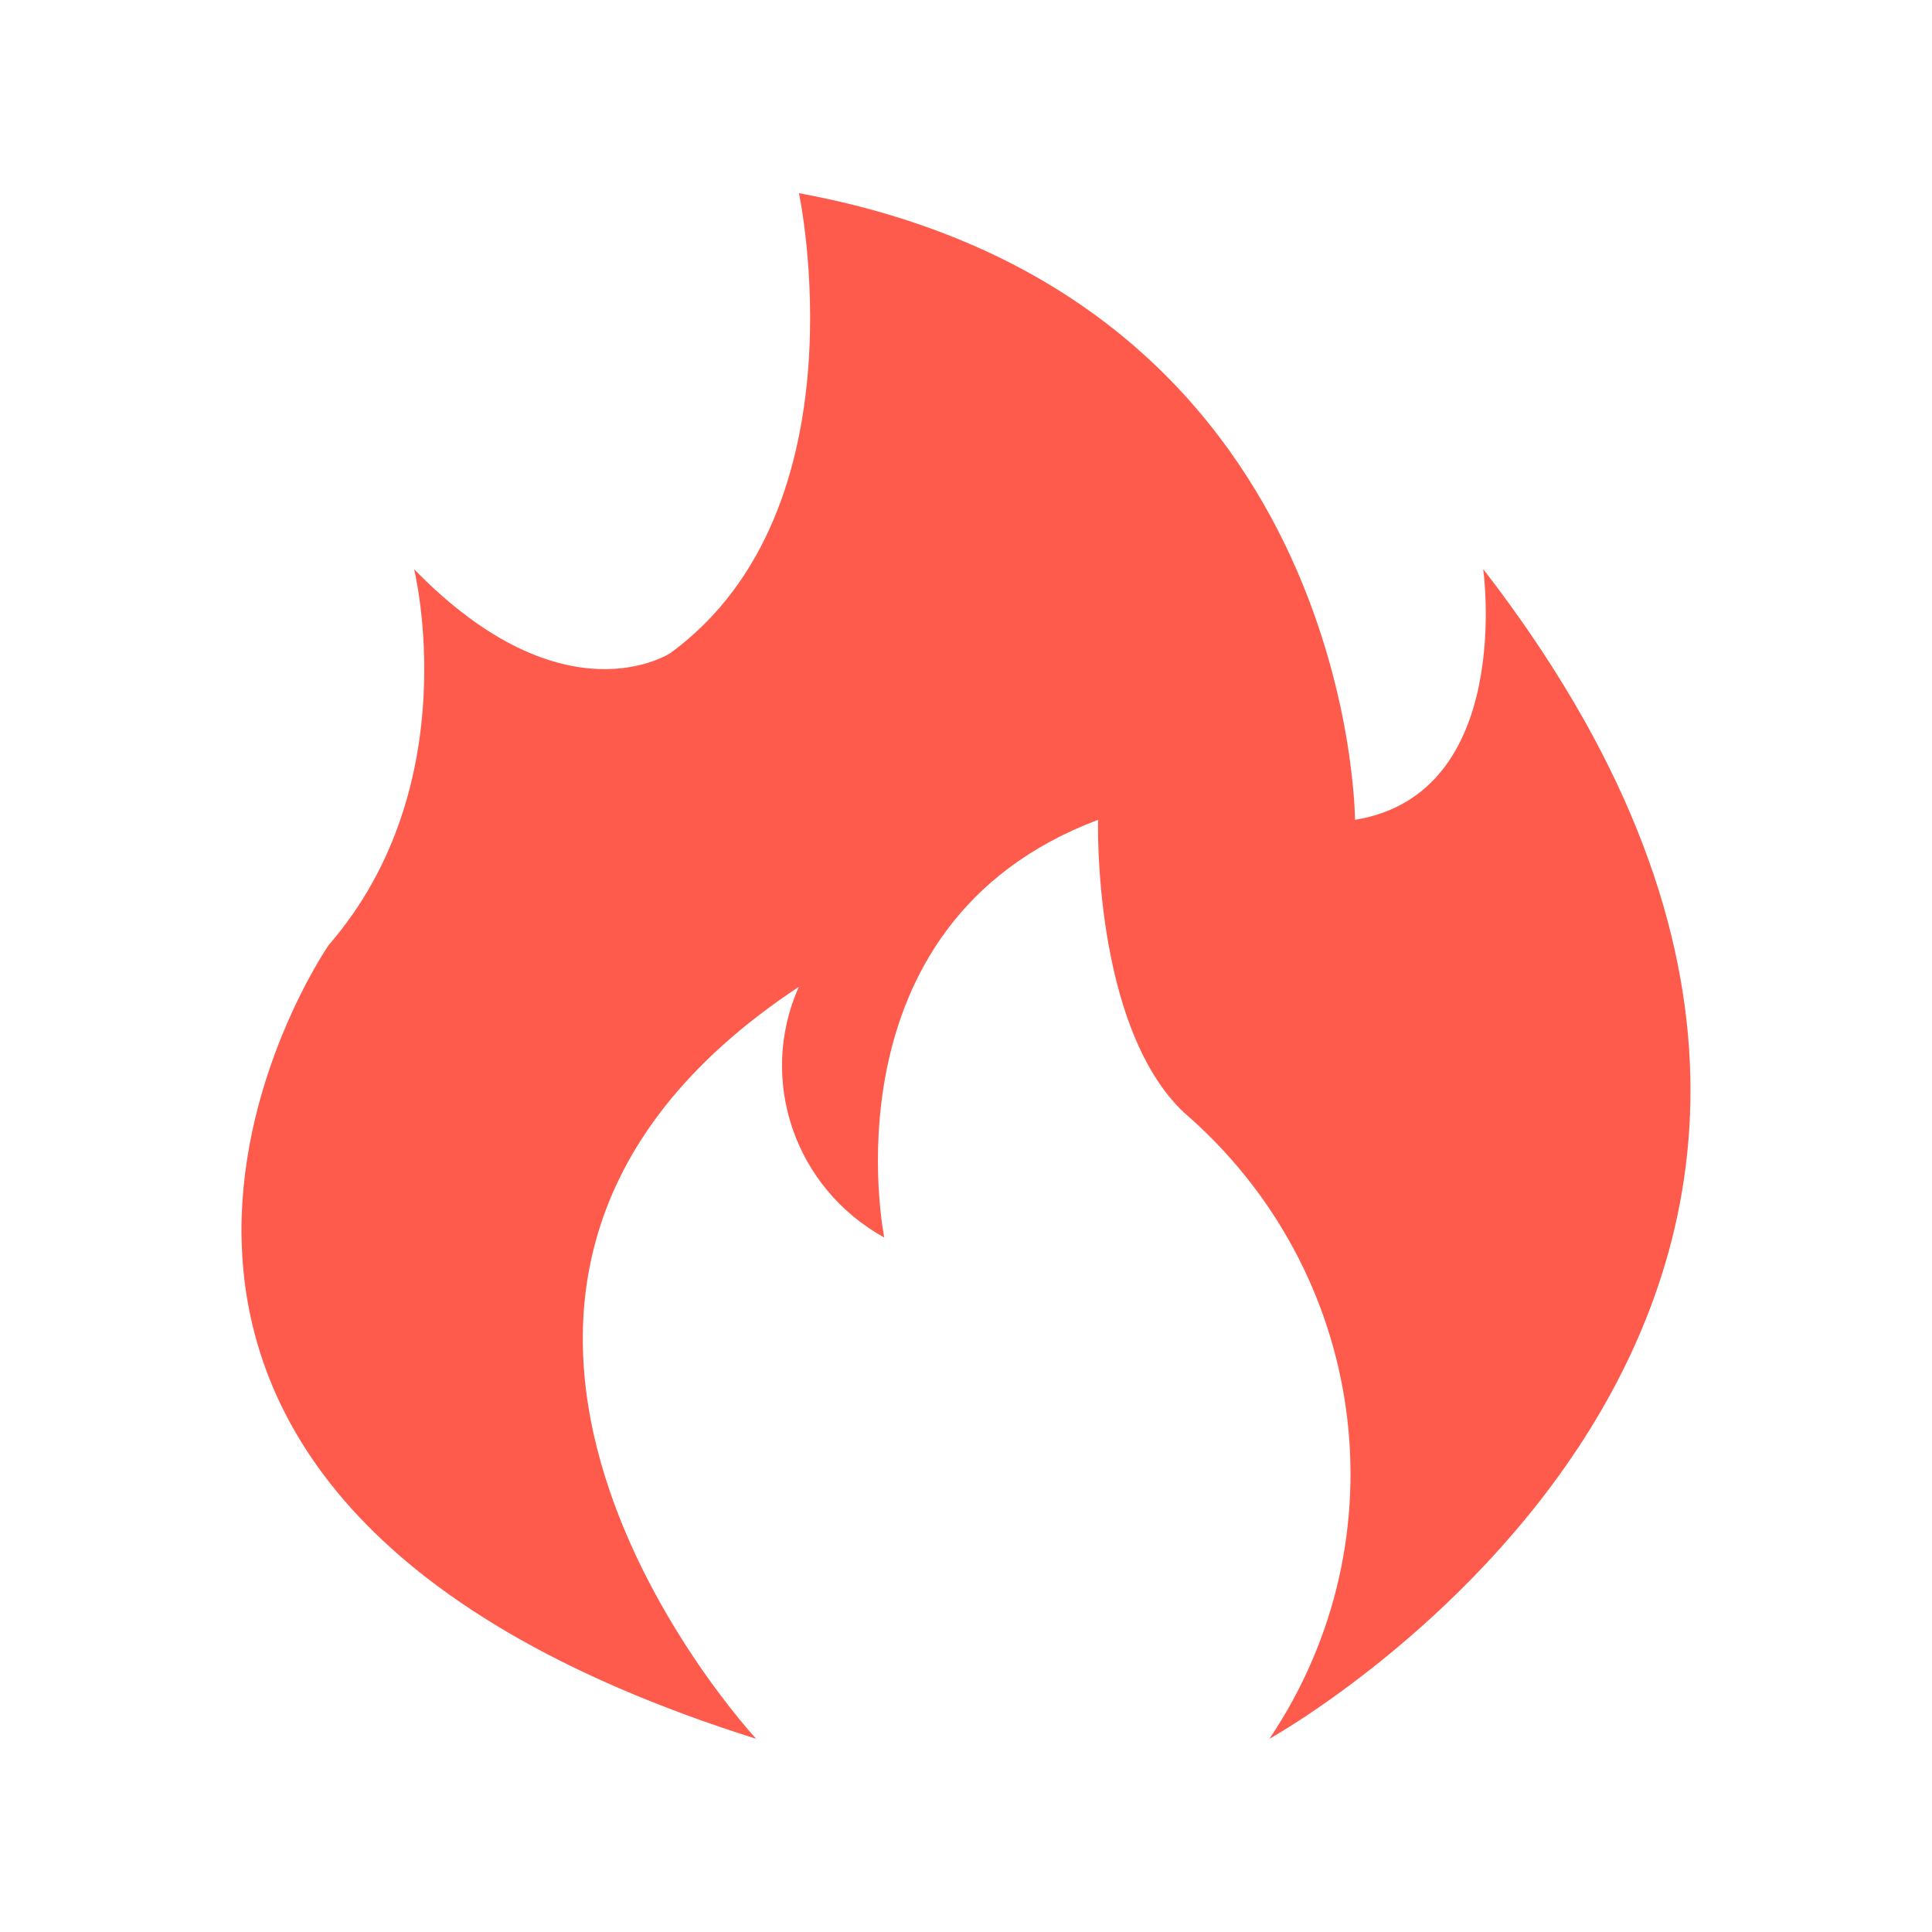 <svg xmlns="http://www.w3.org/2000/svg" width="20" height="20" viewBox="0 0 20 20" fill="none">
  <path d="M13.141 18C13.141 18 21.244 13.504 15.354 5.891C15.354 5.891 15.684 8.216 14.027 8.487C14.027 8.487 14.017 3.056 8.271 2C8.271 2 8.966 5.271 6.944 6.758C6.944 6.758 5.848 7.494 4.287 5.893C4.287 5.893 4.841 8.125 3.402 9.784C3.402 9.784 -0.469 15.389 7.828 18C7.828 18 3.51 13.361 8.269 10.216C7.843 11.175 8.224 12.296 9.154 12.811C9.154 12.811 8.492 9.569 11.367 8.487C11.367 8.487 11.309 10.613 12.252 11.513C14.159 13.155 14.537 15.925 13.141 18Z" fill="#FE5B4C"/>
</svg>